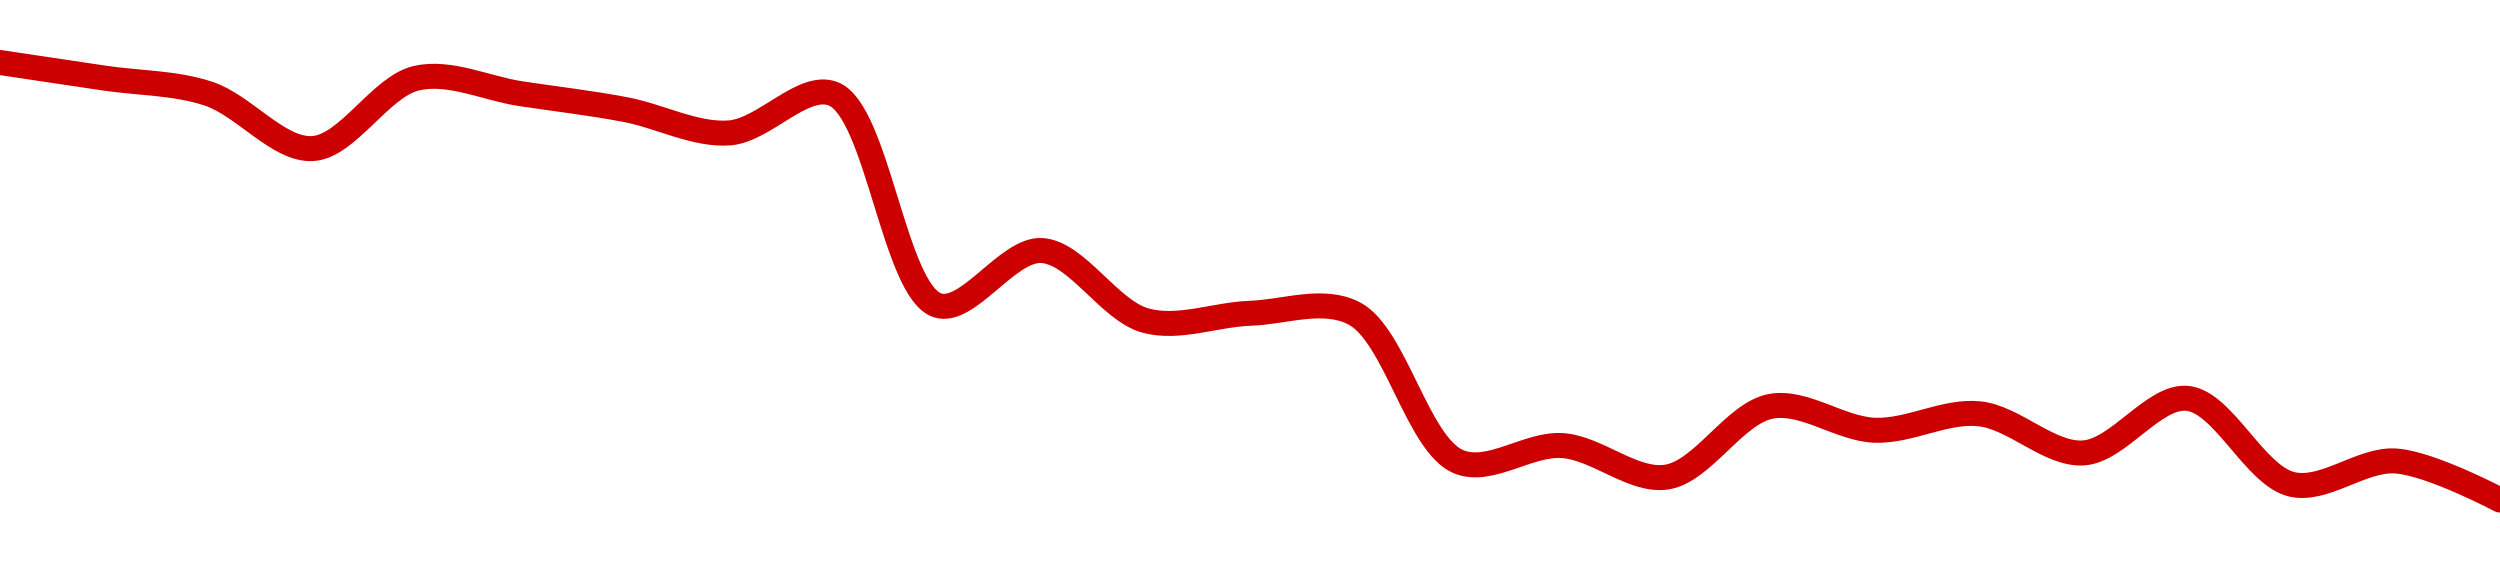 <!-- series1d: [0.00048802,0.00048603,0.00048404,0.00047701,0.00048602,0.00048403,0.00048201,0.00047901,0.00048401,0.00045696,0.00046397,0.000455,0.00045594,0.00045593,0.00043697,0.00043902,0.00043499,0.00044404,0.00044098,0.00044309,0.00043808,0.00044506,0.00043407,0.00043705,0.00043206] -->

<svg width="200" height="45" viewBox="0 0 200 45" xmlns="http://www.w3.org/2000/svg">
  <defs>
    <linearGradient id="grad-area" x1="0" y1="0" x2="0" y2="1">
      <stop offset="0%" stop-color="rgba(255,82,82,.2)" />
      <stop offset="100%" stop-color="rgba(0,0,0,0)" />
    </linearGradient>
  </defs>

  <path d="M0,5C0,5,5.556,5.83,8.333,6.245C11.111,6.66,13.962,6.602,16.667,7.489C19.527,8.427,22.266,12.035,25,11.886C27.825,11.732,30.421,6.912,33.333,6.251C35.999,5.646,38.889,7.078,41.667,7.496C44.445,7.914,47.231,8.238,50,8.759C52.787,9.283,55.584,10.825,58.333,10.635C61.14,10.442,64.243,6.548,66.667,7.508C70.195,8.905,71.546,23.303,75,24.426C77.44,25.22,80.599,19.894,83.333,20.042C86.158,20.195,88.749,24.873,91.667,25.652C94.328,26.363,97.22,25.161,100,25.064C102.776,24.968,105.845,23.777,108.333,25.071C111.615,26.777,113.399,35.537,116.667,36.929C119.159,37.991,122.244,35.452,125,35.647C127.8,35.845,130.65,38.577,133.333,38.167C136.22,37.727,138.765,33.051,141.667,32.507C144.34,32.006,147.213,34.325,150,34.421C152.769,34.516,155.592,32.823,158.333,33.101C161.149,33.388,163.926,36.403,166.667,36.235C169.484,36.061,172.312,31.59,175,31.869C177.881,32.169,180.372,38.034,183.333,38.743C185.966,39.373,188.917,36.689,191.667,36.879C194.474,37.073,200,40,200,40"
        fill="none"
        stroke="#CC0000"
        stroke-width="2"
        stroke-linejoin="round"
        stroke-linecap="round"
        />
</svg>